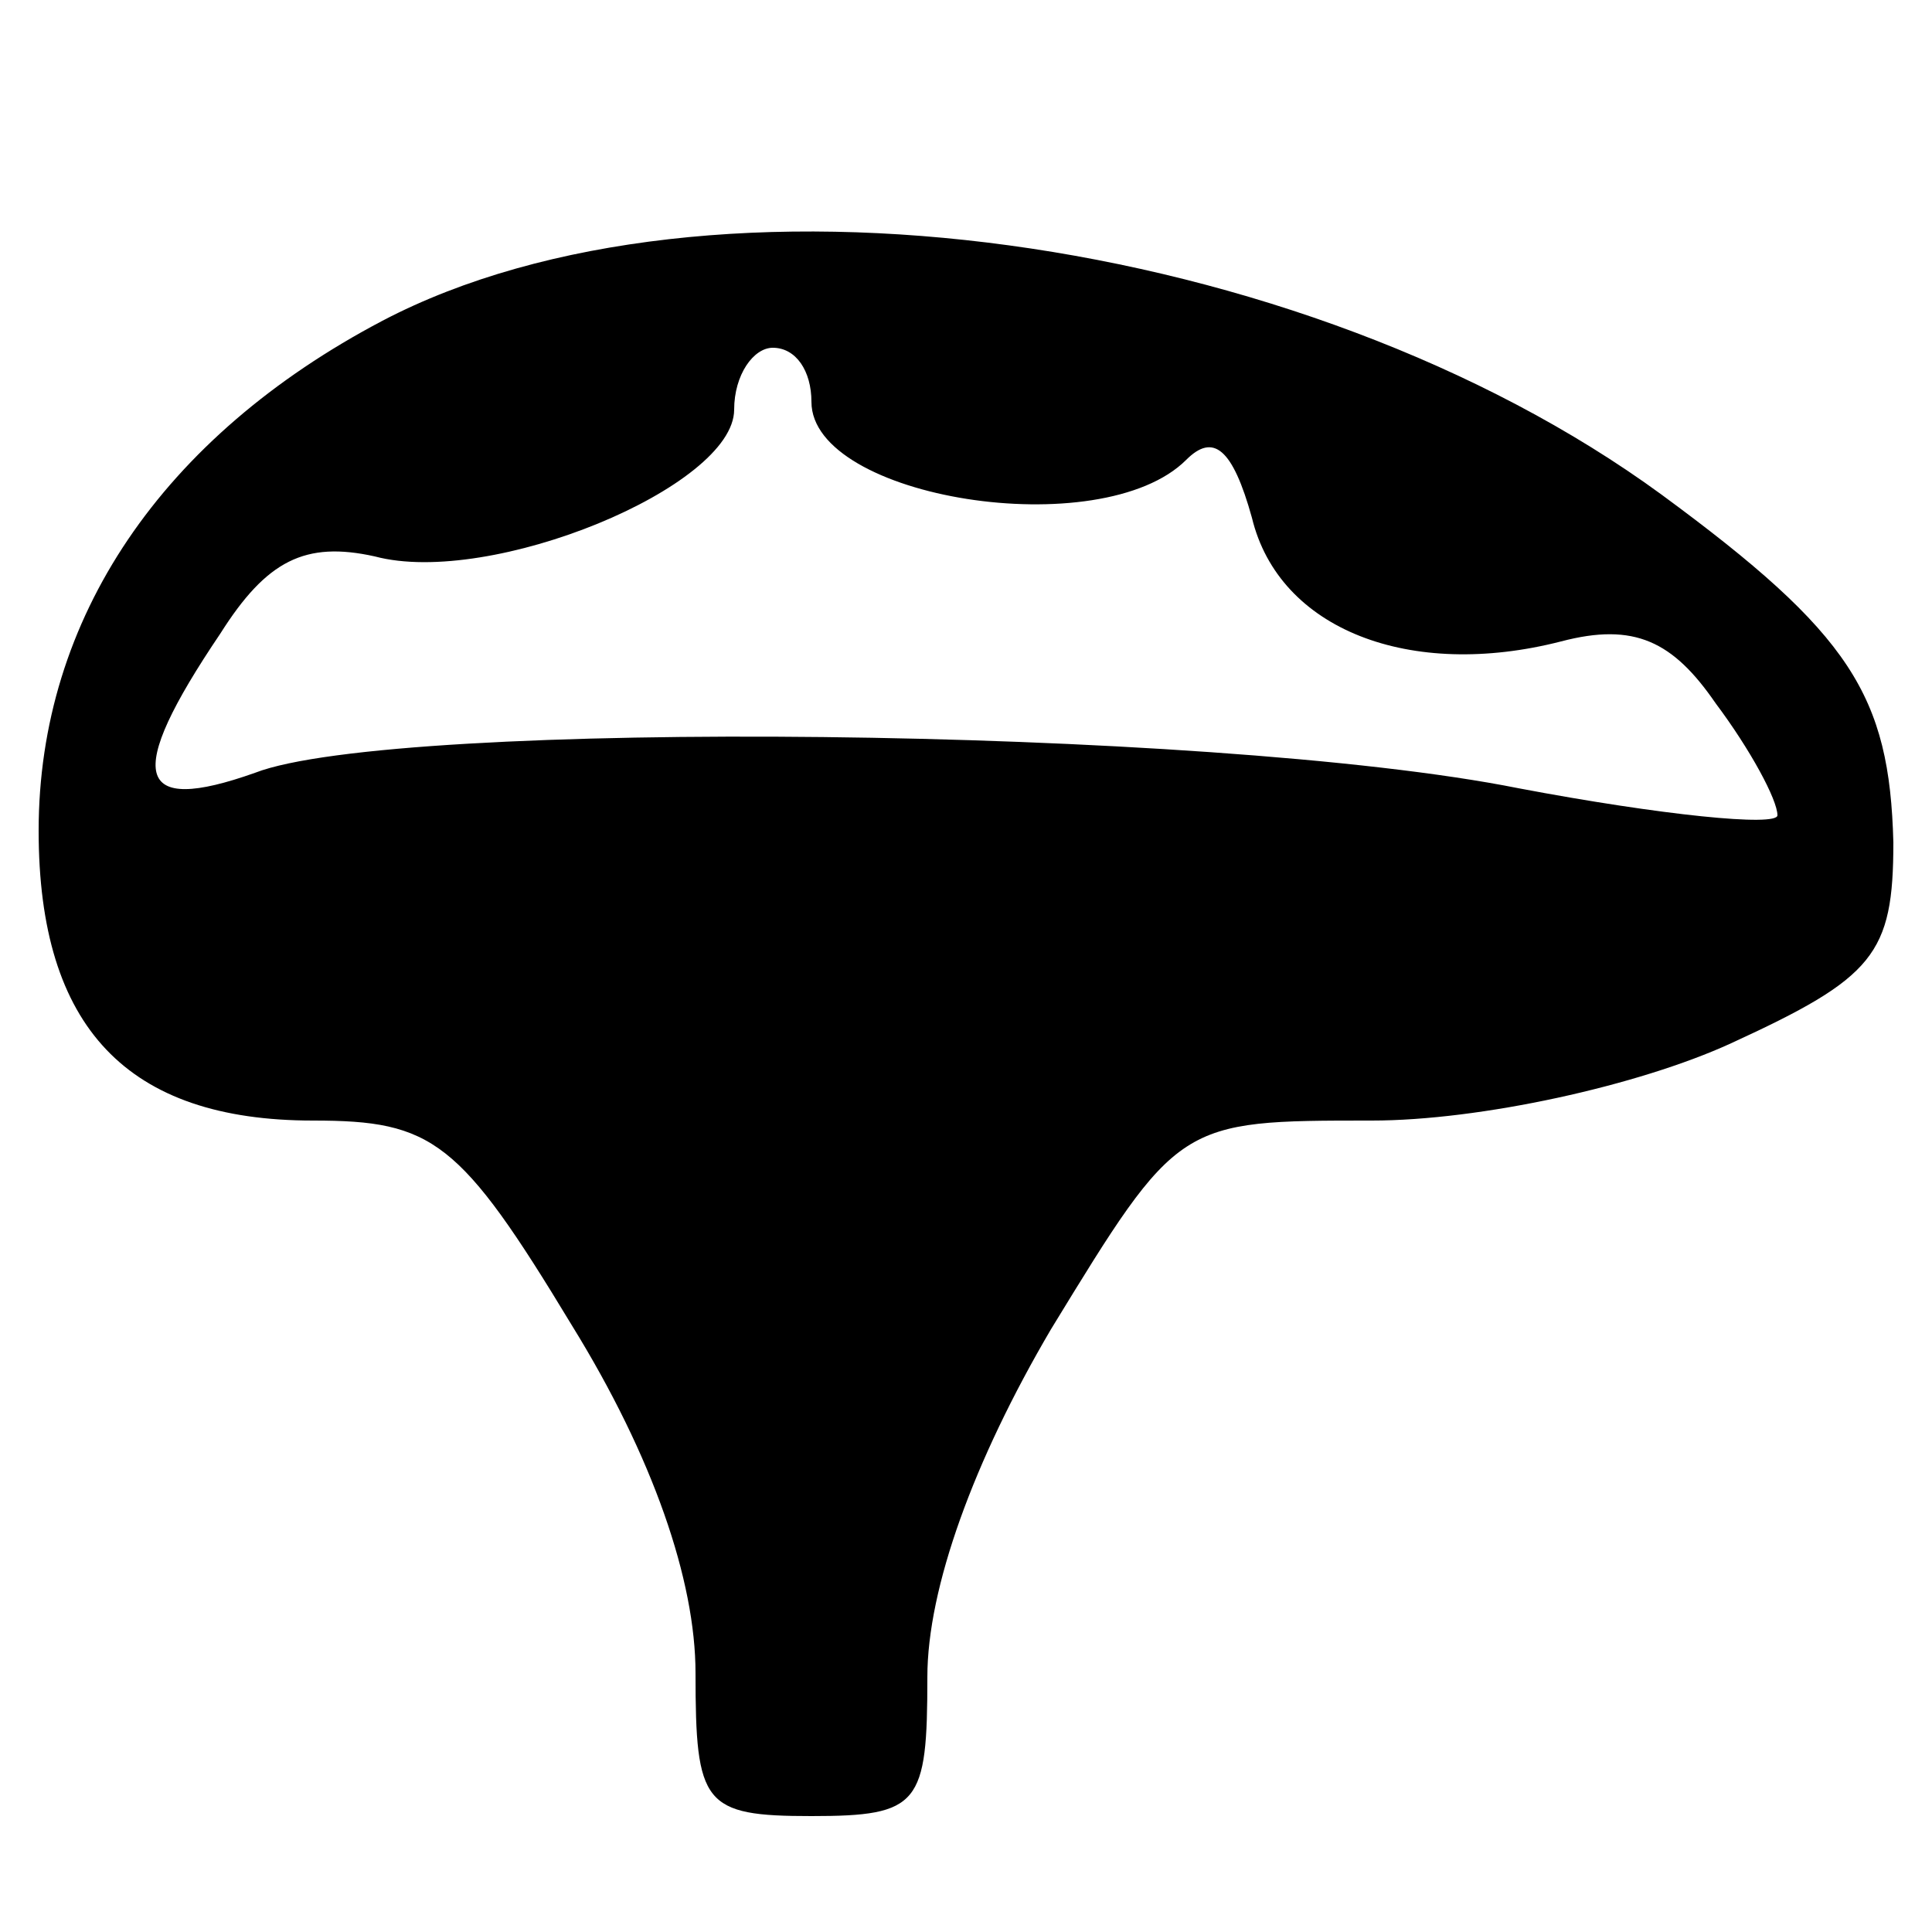 <?xml version="1.0" standalone="no"?>
<!DOCTYPE svg PUBLIC "-//W3C//DTD SVG 20010904//EN"
 "http://www.w3.org/TR/2001/REC-SVG-20010904/DTD/svg10.dtd">
<svg version="1.0" xmlns="http://www.w3.org/2000/svg"
 width="50pt" height="50pt" viewBox="0 0 50 50"
 preserveAspectRatio="xMidYMid meet">
<g transform="translate(0,50) scale(0.1,-0.1)"
fill="#000000" stroke="none">
<path d="M99 417 c-57 -30 -89 -77 -89 -132 0 -51 23 -75 71 -75 31 0 38 -5
67 -53 21 -34 32 -66 32 -90 0 -34 2 -37 30 -37 28 0 30 3 30 36 0 23 12 56
32 90 33 54 33 54 83 54 28 0 69 9 93 20 37 17 42 23 42 52 -1 38 -11 54 -60
90 -93 68 -247 89 -331 45z m111 -21 c0 -25 75 -37 97 -15 7 7 12 3 17 -15 7
-29 41 -42 80 -32 19 5 29 0 40 -16 9 -12 16 -25 16 -29 0 -3 -30 0 -67 7 -80
16 -291 18 -327 4 -31 -11 -34 -1 -9 36 12 19 22 24 40 20 30 -8 93 18 93 38
0 9 5 16 10 16 6 0 10 -6 10 -14z"/>
</g>
</svg>
